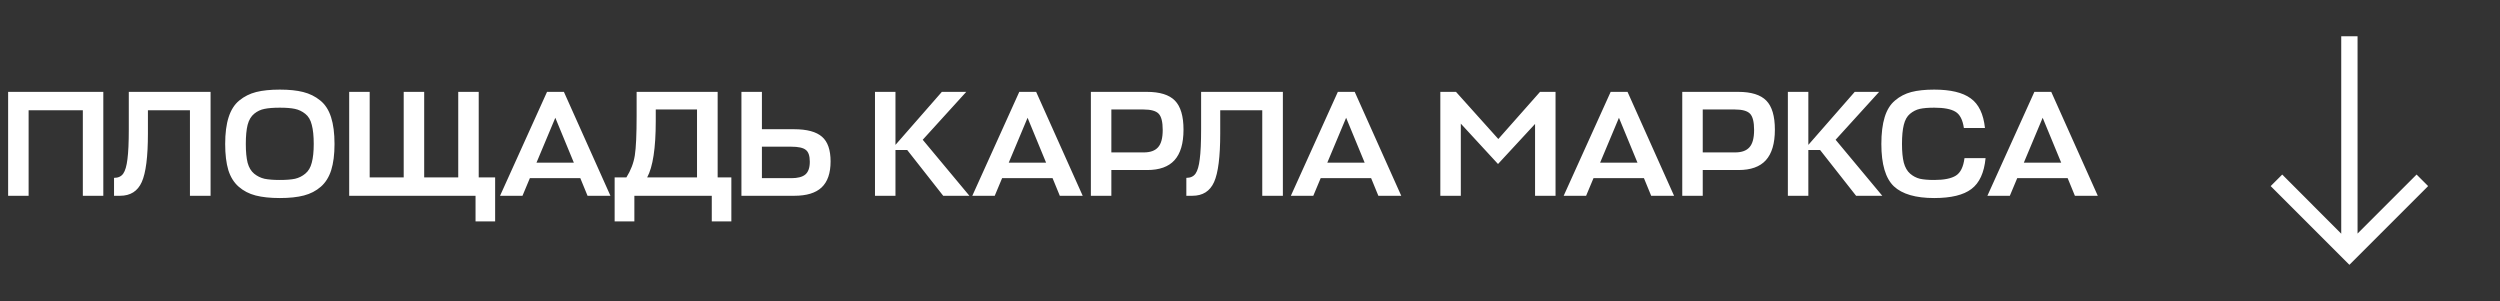 <?xml version="1.0" encoding="UTF-8"?> <svg xmlns="http://www.w3.org/2000/svg" width="166" height="20" viewBox="0 0 166 20" fill="none"><rect x="0" y="0" width="166" height="20" fill="#333333" stroke="none"/><path d="M6.86 6.1V13H5.5V7.32H1.9V13H0.54V6.1H6.86ZM9.822 8.86C9.822 10.407 9.686 11.483 9.412 12.09C9.139 12.697 8.659 13 7.972 13H7.572V11.81C7.846 11.81 8.049 11.717 8.182 11.53C8.316 11.337 8.409 11.017 8.462 10.57C8.522 10.123 8.552 9.453 8.552 8.56V6.1H13.982V13H12.612V7.32H9.822V8.86ZM20.182 12.98C19.748 13.093 19.215 13.15 18.582 13.15C17.948 13.15 17.412 13.093 16.972 12.98C16.538 12.867 16.165 12.673 15.852 12.4C15.538 12.127 15.308 11.76 15.162 11.3C15.022 10.833 14.952 10.253 14.952 9.56C14.952 8.847 15.028 8.253 15.182 7.78C15.335 7.3 15.572 6.93 15.892 6.67C16.218 6.403 16.592 6.217 17.012 6.11C17.438 6.003 17.962 5.95 18.582 5.95C19.195 5.95 19.712 6.003 20.132 6.11C20.558 6.217 20.935 6.403 21.262 6.67C21.588 6.93 21.828 7.3 21.982 7.78C22.135 8.253 22.212 8.847 22.212 9.56C22.212 10.253 22.138 10.833 21.992 11.3C21.845 11.76 21.615 12.127 21.302 12.4C20.988 12.673 20.615 12.867 20.182 12.98ZM17.562 11.87C17.822 11.923 18.162 11.95 18.582 11.95C19.002 11.95 19.338 11.923 19.592 11.87C19.845 11.81 20.072 11.697 20.272 11.53C20.478 11.363 20.622 11.12 20.702 10.8C20.788 10.48 20.832 10.067 20.832 9.56C20.832 9.033 20.788 8.61 20.702 8.29C20.622 7.963 20.478 7.72 20.272 7.56C20.065 7.393 19.835 7.283 19.582 7.23C19.335 7.177 19.002 7.15 18.582 7.15C18.155 7.15 17.815 7.177 17.562 7.23C17.315 7.277 17.088 7.383 16.882 7.55C16.675 7.717 16.528 7.963 16.442 8.29C16.362 8.61 16.322 9.033 16.322 9.56C16.322 10.073 16.362 10.49 16.442 10.81C16.528 11.123 16.672 11.363 16.872 11.53C17.078 11.697 17.308 11.81 17.562 11.87ZM24.547 6.1V11.78H26.806V6.1H28.166V11.78H30.427V6.1H31.787V11.78H32.877V14.7H31.576V13H23.186V6.1H24.547ZM33.203 13L36.323 6.1H37.443L40.533 13H39.013L38.533 11.83H35.183L34.693 13H33.203ZM36.873 7.82L35.623 10.8H38.103L36.873 7.82ZM48.562 11.78V14.7H47.262V13H42.122V14.7H40.812V11.78H41.592C41.886 11.313 42.072 10.827 42.152 10.32C42.232 9.807 42.272 8.93 42.272 7.69V6.1H47.652V11.78H48.562ZM43.542 8.04C43.542 9.833 43.352 11.08 42.972 11.78H46.282V7.27H43.542V8.04ZM55.151 10.72C55.151 11.5 54.951 12.077 54.551 12.45C54.158 12.817 53.555 13 52.741 13H49.231V6.1H50.591V8.58H52.721C53.581 8.58 54.201 8.747 54.581 9.08C54.961 9.407 55.151 9.953 55.151 10.72ZM52.531 9.74H50.591V11.83H52.551C52.971 11.83 53.278 11.75 53.471 11.59C53.671 11.423 53.771 11.14 53.771 10.74C53.771 10.347 53.681 10.083 53.501 9.95C53.328 9.81 53.005 9.74 52.531 9.74ZM64.369 13H62.629L60.239 9.96H59.459V13H58.099V6.1H59.459V9.62L62.539 6.1H64.159L61.269 9.28L64.369 13ZM64.561 13L67.68 6.1H68.8L71.891 13H70.371L69.891 11.83H66.54L66.05 13H64.561ZM68.231 7.82L66.981 10.8H69.46L68.231 7.82ZM78.585 8.61C78.585 9.523 78.385 10.2 77.984 10.64C77.591 11.073 76.988 11.29 76.174 11.29H73.794V13H72.434V6.1H76.154C77.014 6.1 77.635 6.293 78.014 6.68C78.394 7.067 78.585 7.71 78.585 8.61ZM75.924 7.27H73.794V10.12H75.945C76.378 10.12 76.695 10.007 76.894 9.78C77.101 9.553 77.204 9.17 77.204 8.63C77.204 8.097 77.115 7.737 76.934 7.55C76.754 7.363 76.418 7.27 75.924 7.27ZM81.023 8.86C81.023 10.407 80.887 11.483 80.614 12.09C80.34 12.697 79.86 13 79.174 13H78.773V11.81C79.047 11.81 79.25 11.717 79.383 11.53C79.517 11.337 79.61 11.017 79.663 10.57C79.724 10.123 79.754 9.453 79.754 8.56V6.1H85.183V13H83.814V7.32H81.023V8.86ZM85.713 13L88.833 6.1H89.953L93.043 13H91.523L91.043 11.83H87.693L87.203 13H85.713ZM89.383 7.82L88.133 10.8H90.613L89.383 7.82ZM99.468 10.89L96.998 8.21V13H95.638V6.1H96.678L99.488 9.23L102.258 6.1H103.288V13H101.928V8.23L99.468 10.89ZM103.828 13L106.948 6.1H108.068L111.158 13H109.638L109.158 11.83H105.808L105.318 13H103.828ZM107.498 7.82L106.248 10.8H108.728L107.498 7.82ZM117.852 8.61C117.852 9.523 117.652 10.2 117.252 10.64C116.859 11.073 116.255 11.29 115.442 11.29H113.062V13H111.702V6.1H115.422C116.282 6.1 116.902 6.293 117.282 6.68C117.662 7.067 117.852 7.71 117.852 8.61ZM115.192 7.27H113.062V10.12H115.212C115.645 10.12 115.962 10.007 116.162 9.78C116.369 9.553 116.472 9.17 116.472 8.63C116.472 8.097 116.382 7.737 116.202 7.55C116.022 7.363 115.685 7.27 115.192 7.27ZM124.984 13H123.244L120.854 9.96H120.074V13H118.714V6.1H120.074V9.62L123.154 6.1H124.774L121.884 9.28L124.984 13ZM130.442 10.5H131.842C131.749 11.467 131.436 12.15 130.902 12.55C130.376 12.95 129.552 13.15 128.432 13.15C127.199 13.15 126.306 12.89 125.752 12.37C125.199 11.843 124.922 10.907 124.922 9.56C124.922 8.847 124.996 8.253 125.142 7.78C125.289 7.3 125.519 6.93 125.832 6.67C126.146 6.403 126.506 6.217 126.912 6.11C127.326 6.003 127.832 5.95 128.432 5.95C129.519 5.95 130.326 6.143 130.852 6.53C131.386 6.91 131.702 7.567 131.802 8.5H130.402C130.322 7.953 130.136 7.593 129.842 7.42C129.549 7.24 129.079 7.15 128.432 7.15C128.032 7.15 127.712 7.177 127.472 7.23C127.239 7.283 127.022 7.393 126.822 7.56C126.629 7.72 126.492 7.963 126.412 8.29C126.332 8.61 126.292 9.033 126.292 9.56C126.292 10.067 126.332 10.48 126.412 10.8C126.499 11.12 126.639 11.363 126.832 11.53C127.026 11.697 127.242 11.81 127.482 11.87C127.722 11.923 128.039 11.95 128.432 11.95C129.086 11.95 129.566 11.853 129.872 11.66C130.179 11.467 130.369 11.08 130.442 10.5ZM131.963 13L135.083 6.1H136.203L139.293 13H137.773L137.293 11.83H133.943L133.453 13H131.963ZM135.633 7.82L134.383 10.8H136.863L135.633 7.82Z" fill="white"></path><mask id="mask0_535_26" style="mask-type:alpha" maskUnits="userSpaceOnUse" x="146" y="0" width="20" height="20"><rect x="146" width="20" height="20" fill="#D9D9D9"></rect></mask><g mask="url(#mask0_535_26)"><path d="M156 17.583L150.772 12.356L151.539 11.59L155.458 15.518V2.409H156.542V15.509L160.461 11.59L161.227 12.356L156 17.583Z" fill="white"></path></g></svg> 